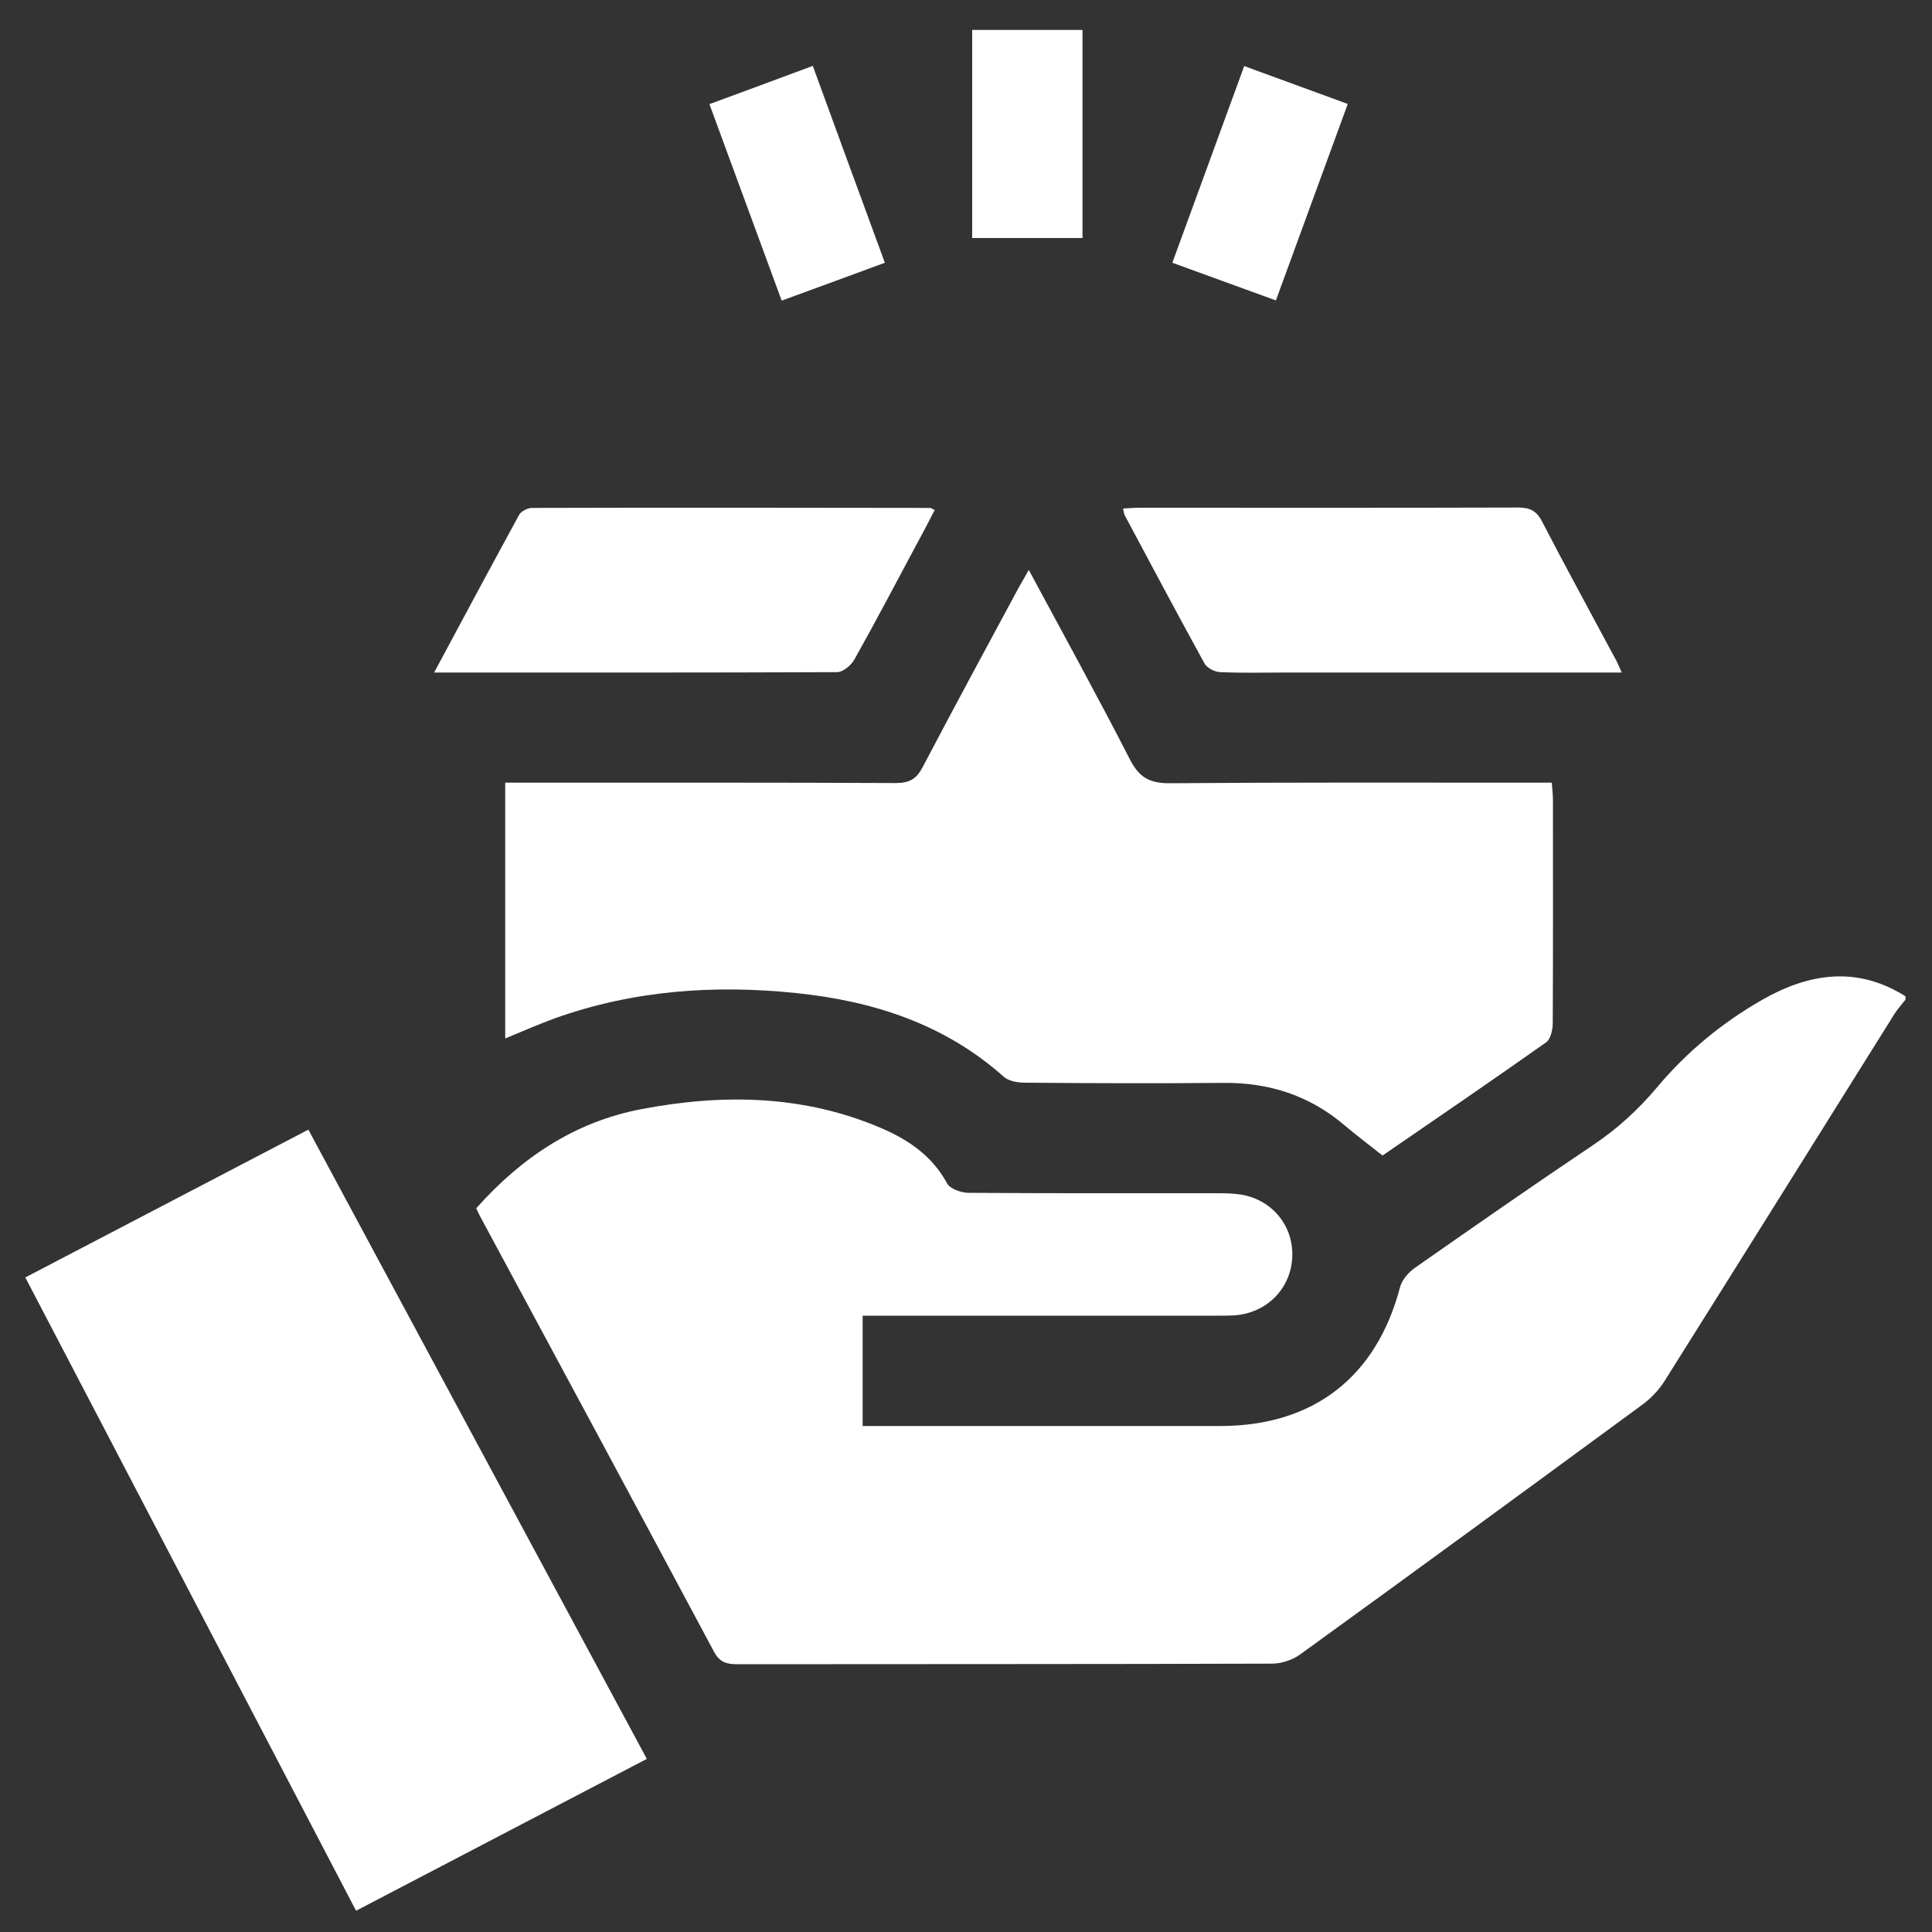 <?xml version="1.0" encoding="utf-8"?>
<!-- Generator: Adobe Illustrator 27.1.1, SVG Export Plug-In . SVG Version: 6.00 Build 0)  -->
<svg version="1.1" id="Layer_1" xmlns="http://www.w3.org/2000/svg" xmlns:xlink="http://www.w3.org/1999/xlink" x="0px" y="0px"
	 viewBox="0 0 1000 1000" style="enable-background:new 0 0 1000 1000;" xml:space="preserve">
<rect x="0" y="0" width="1000" height="1000" fill="#333333" stroke="none"/>
<style type="text/css">
	.st0{fill:#FFFFFF;}
</style>
<g>
	<path class="st0" d="M986.3,517.4c-1.9,2.4-4,4.7-5.6,7.2c-39.6,63.3-79.2,126.7-119,190c-2.9,4.7-7,9-11.4,12.3
		c-59,43.3-118,86.5-177.3,129.4c-4,2.9-9.7,4.8-14.6,4.8c-92.2,0.3-184.4,0.2-276.7,0.3c-5.5,0-9.1-0.9-12.1-6.4
		c-40.3-75.4-80.8-150.6-121.3-225.8c-0.6-1.1-1.1-2.2-1.8-3.8c23.2-26.1,50.9-44.7,85.4-51.3c42.5-8.1,84.5-7.4,124.9,10.1
		c13.8,6,25.9,14.4,33.4,28.3c1.5,2.8,7.1,4.8,10.8,4.9c42.5,0.3,84.9,0.2,127.4,0.2c3.8,0,7.6,0,11.4,0.4c17,1.5,29.3,15,29.1,31.6
		c-0.2,16.7-12.7,29.9-29.7,31.2c-3.2,0.2-6.3,0.2-9.5,0.2c-57.4,0-114.7,0-172.1,0c-3.4,0-6.9,0-11.1,0c0,19,0,37.5,0,57.1
		c3.4,0,6.8,0,10.2,0c58.3,0,116.6,0,174.9,0c48.3,0,80.9-25.4,93.1-72c1-3.7,4.4-7.6,7.7-9.9c30.6-21.4,61.3-42.8,92.3-63.6
		c12.5-8.4,23.2-18.2,32.9-29.7c15.4-18.4,33.7-33.5,54.5-45.4c24.4-13.9,49.1-17.6,74.2-1.8C986.3,516.2,986.3,516.8,986.3,517.4z"
		/>
	<path class="st0" d="M560.3,15.5c0,35.7,0,71.3,0,107.7c-18.5,0-36.9,0-57.1,0c0-35.9,0-71.8,0-107.7
		C522.3,15.5,541.3,15.5,560.3,15.5z"/>
	<path class="st0" d="M261.5,537.5c0-44.5,0-87.8,0-132.4c3.9,0,7.6,0,11.3,0c63.7,0,127.4-0.1,191,0.2c7,0,10.6-2.2,13.8-8.3
		c16.3-31.1,33.1-62,49.7-92.9c1.5-2.7,3.1-5.4,5.2-9.1c17.9,33.3,35.6,65.4,52.3,98c4.9,9.6,10.4,12.5,21,12.4
		c62.1-0.5,124.2-0.3,186.3-0.3c3.5,0,6.9,0,11.1,0c0.2,3.2,0.6,5.9,0.6,8.7c0,38.6,0.1,77.3-0.1,115.9c0,3.3-1.1,8.1-3.4,9.8
		c-28.9,20.4-58.2,40.4-84.7,58.6c-7.4-5.8-13.9-10.8-20.1-16c-18-15.2-38.8-21.8-62.2-21.6c-34.2,0.3-68.4,0.2-102.7-0.1
		c-3.8,0-8.6-0.8-11.2-3.2c-30.7-27.3-67.6-39.1-107.4-43.2c-42.4-4.4-84.1-1.4-124.6,13C279.1,530,271,533.6,261.5,537.5z"/>
	<path class="st0" d="M334.8,910.4c-50.5,26.4-100.1,52.3-150.5,78.6c-57.1-109.3-114-218.2-171.2-327.8
		c49.2-25.7,97.3-50.8,146.5-76.5C218,693.4,276.1,801.3,334.8,910.4z"/>
	<path class="st0" d="M224.7,348.1c15.2-28.3,29.5-55.1,44-81.6c1-1.9,4.4-3.6,6.7-3.6c68.7-0.2,137.4-0.1,206,0
		c0.5,0,1.1,0.5,2.4,1.1c-2.9,5.5-5.7,11.1-8.7,16.5c-10.9,20.3-21.6,40.8-32.9,60.9c-1.7,3-5.8,6.4-8.8,6.5
		C364.6,348.2,295.6,348.1,224.7,348.1z"/>
	<path class="st0" d="M839.4,348.1c-58.6,0-115.6,0-172.6,0c-11.7,0-23.5,0.3-35.2-0.2c-2.8-0.1-6.8-2.1-8.1-4.4
		c-14-25.5-27.7-51.2-41.4-76.9c-0.4-0.8-0.4-1.7-0.8-3.4c3-0.1,5.7-0.4,8.4-0.4c65.3,0,130.5,0.1,195.8-0.1c6.1,0,9.6,1.4,12.6,7.1
		c12.2,23.6,25,46.9,37.5,70.3C836.9,342.2,837.8,344.5,839.4,348.1z"/>
	<path class="st0" d="M458,136c-17.9,6.6-35,12.9-53.4,19.6c-12.4-33.7-24.6-67-37.4-101.7c17.7-6.5,35-12.9,53.5-19.8
		C433.1,68.1,445.4,101.7,458,136z"/>
	<path class="st0" d="M697.6,53.8c-12.5,34.1-24.6,67.3-37.2,101.7c-17.8-6.5-35.1-12.8-53.6-19.5c12.4-34,24.6-67.4,37.2-101.8
		C661.8,40.7,679.1,47,697.6,53.8z"/>
</g>
</svg>
